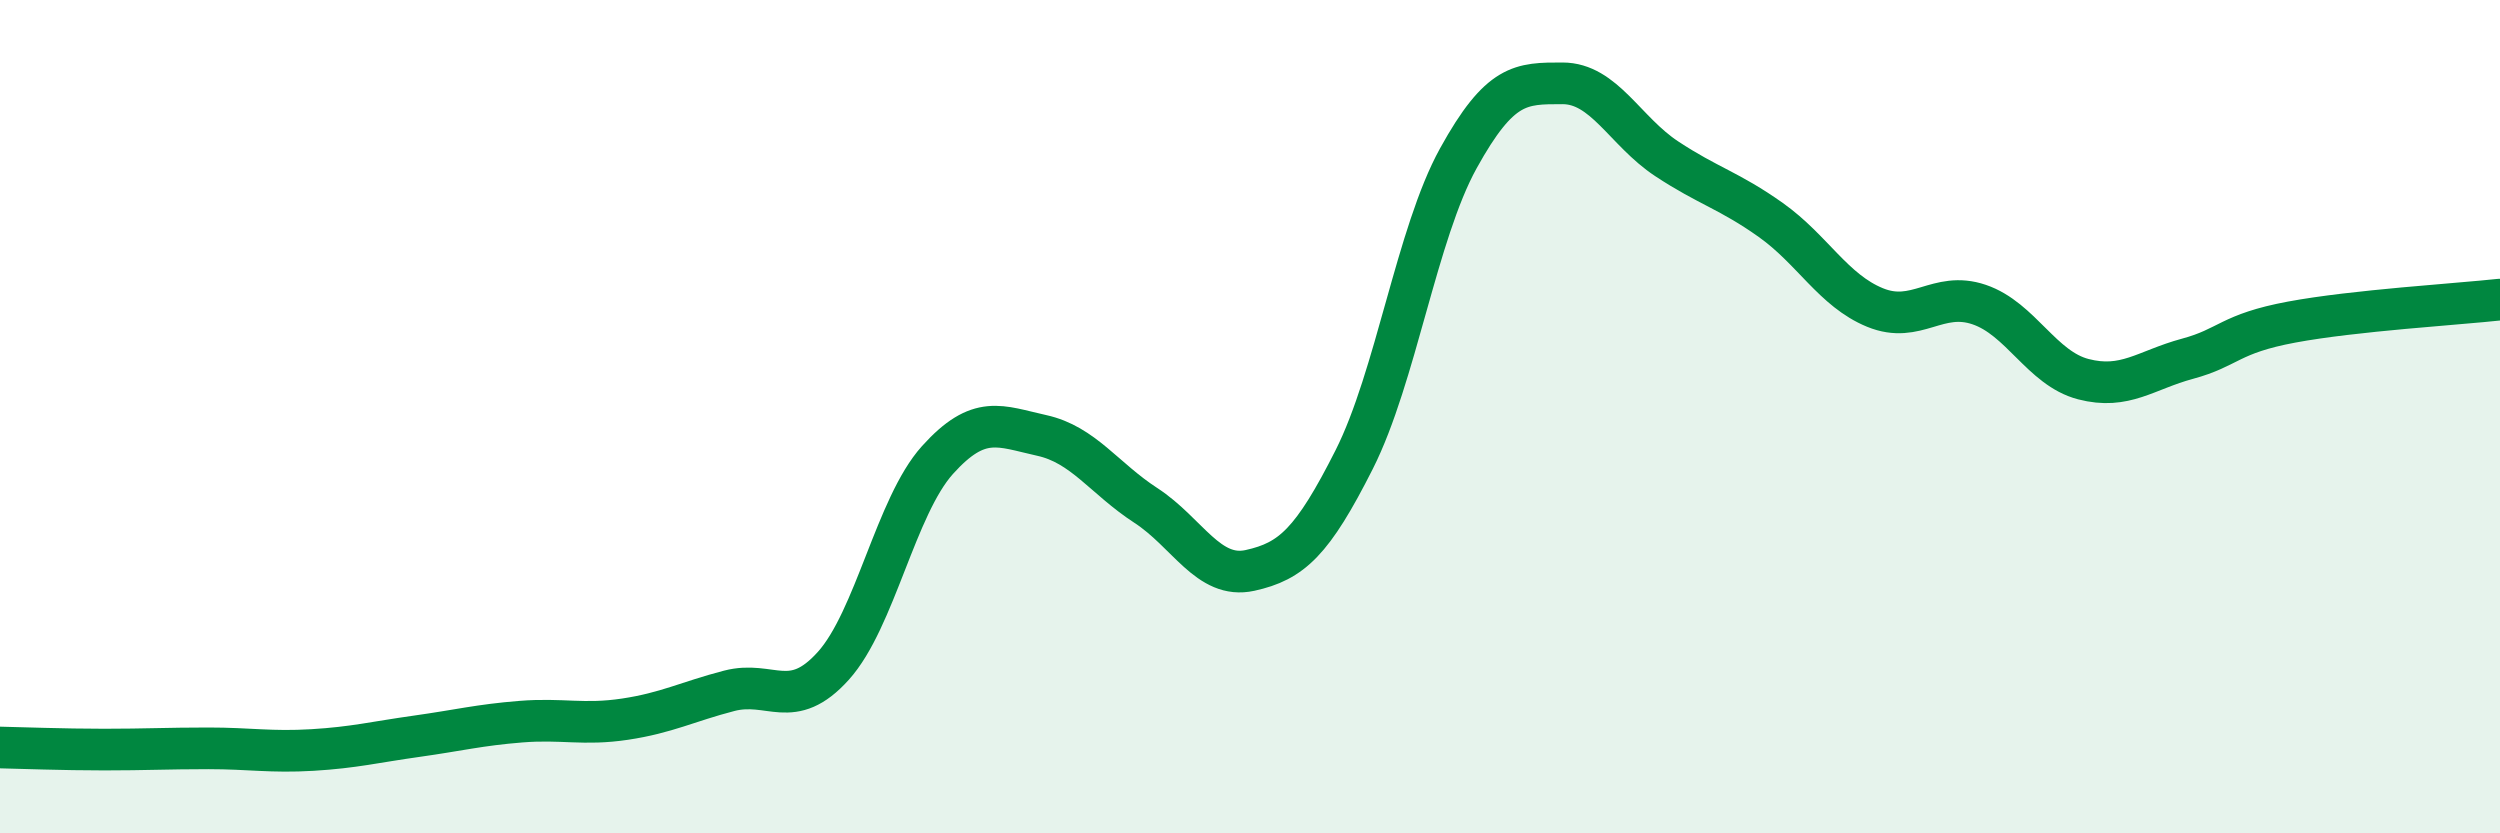 
    <svg width="60" height="20" viewBox="0 0 60 20" xmlns="http://www.w3.org/2000/svg">
      <path
        d="M 0,17.94 C 0.5,17.95 1.5,17.99 2.5,17.99 C 3.5,17.99 4,17.96 5,17.96 C 6,17.96 6.5,18.06 7.5,18 C 8.5,17.94 9,17.81 10,17.67 C 11,17.53 11.5,17.4 12.5,17.32 C 13.5,17.24 14,17.41 15,17.26 C 16,17.11 16.5,16.84 17.5,16.58 C 18.5,16.32 19,17.09 20,15.98 C 21,14.87 21.5,12.15 22.5,11.04 C 23.5,9.93 24,10.23 25,10.45 C 26,10.67 26.5,11.48 27.5,12.13 C 28.5,12.78 29,13.91 30,13.69 C 31,13.47 31.5,13.01 32.5,11.03 C 33.5,9.05 34,5.61 35,3.8 C 36,1.99 36.5,2 37.5,2 C 38.5,2 39,3.15 40,3.81 C 41,4.47 41.5,4.57 42.5,5.28 C 43.5,5.99 44,6.97 45,7.38 C 46,7.79 46.5,6.97 47.5,7.31 C 48.5,7.65 49,8.84 50,9.1 C 51,9.36 51.5,8.88 52.5,8.61 C 53.5,8.34 53.5,8.01 55,7.73 C 56.5,7.45 59,7.3 60,7.19L60 20L0 20Z"
        fill="#008740"
        opacity="0.1"
        stroke-linecap="round"
        stroke-linejoin="round"
      />
      <path
        d="M 0,17.94 C 0.5,17.95 1.5,17.99 2.5,17.99 C 3.5,17.99 4,17.96 5,17.96 C 6,17.96 6.5,18.06 7.5,18 C 8.5,17.94 9,17.81 10,17.67 C 11,17.53 11.5,17.4 12.5,17.32 C 13.5,17.24 14,17.41 15,17.26 C 16,17.11 16.5,16.84 17.5,16.58 C 18.5,16.32 19,17.09 20,15.98 C 21,14.87 21.5,12.15 22.5,11.04 C 23.5,9.93 24,10.23 25,10.45 C 26,10.67 26.5,11.48 27.5,12.13 C 28.5,12.78 29,13.91 30,13.69 C 31,13.47 31.5,13.01 32.5,11.03 C 33.5,9.05 34,5.61 35,3.8 C 36,1.99 36.5,2 37.5,2 C 38.5,2 39,3.15 40,3.81 C 41,4.47 41.5,4.57 42.5,5.28 C 43.5,5.99 44,6.97 45,7.38 C 46,7.79 46.5,6.97 47.5,7.31 C 48.5,7.65 49,8.84 50,9.1 C 51,9.36 51.5,8.88 52.5,8.61 C 53.5,8.34 53.5,8.01 55,7.73 C 56.5,7.45 59,7.3 60,7.19"
        stroke="#008740"
        stroke-width="1"
        fill="none"
        stroke-linecap="round"
        stroke-linejoin="round"
      />
    </svg>
  